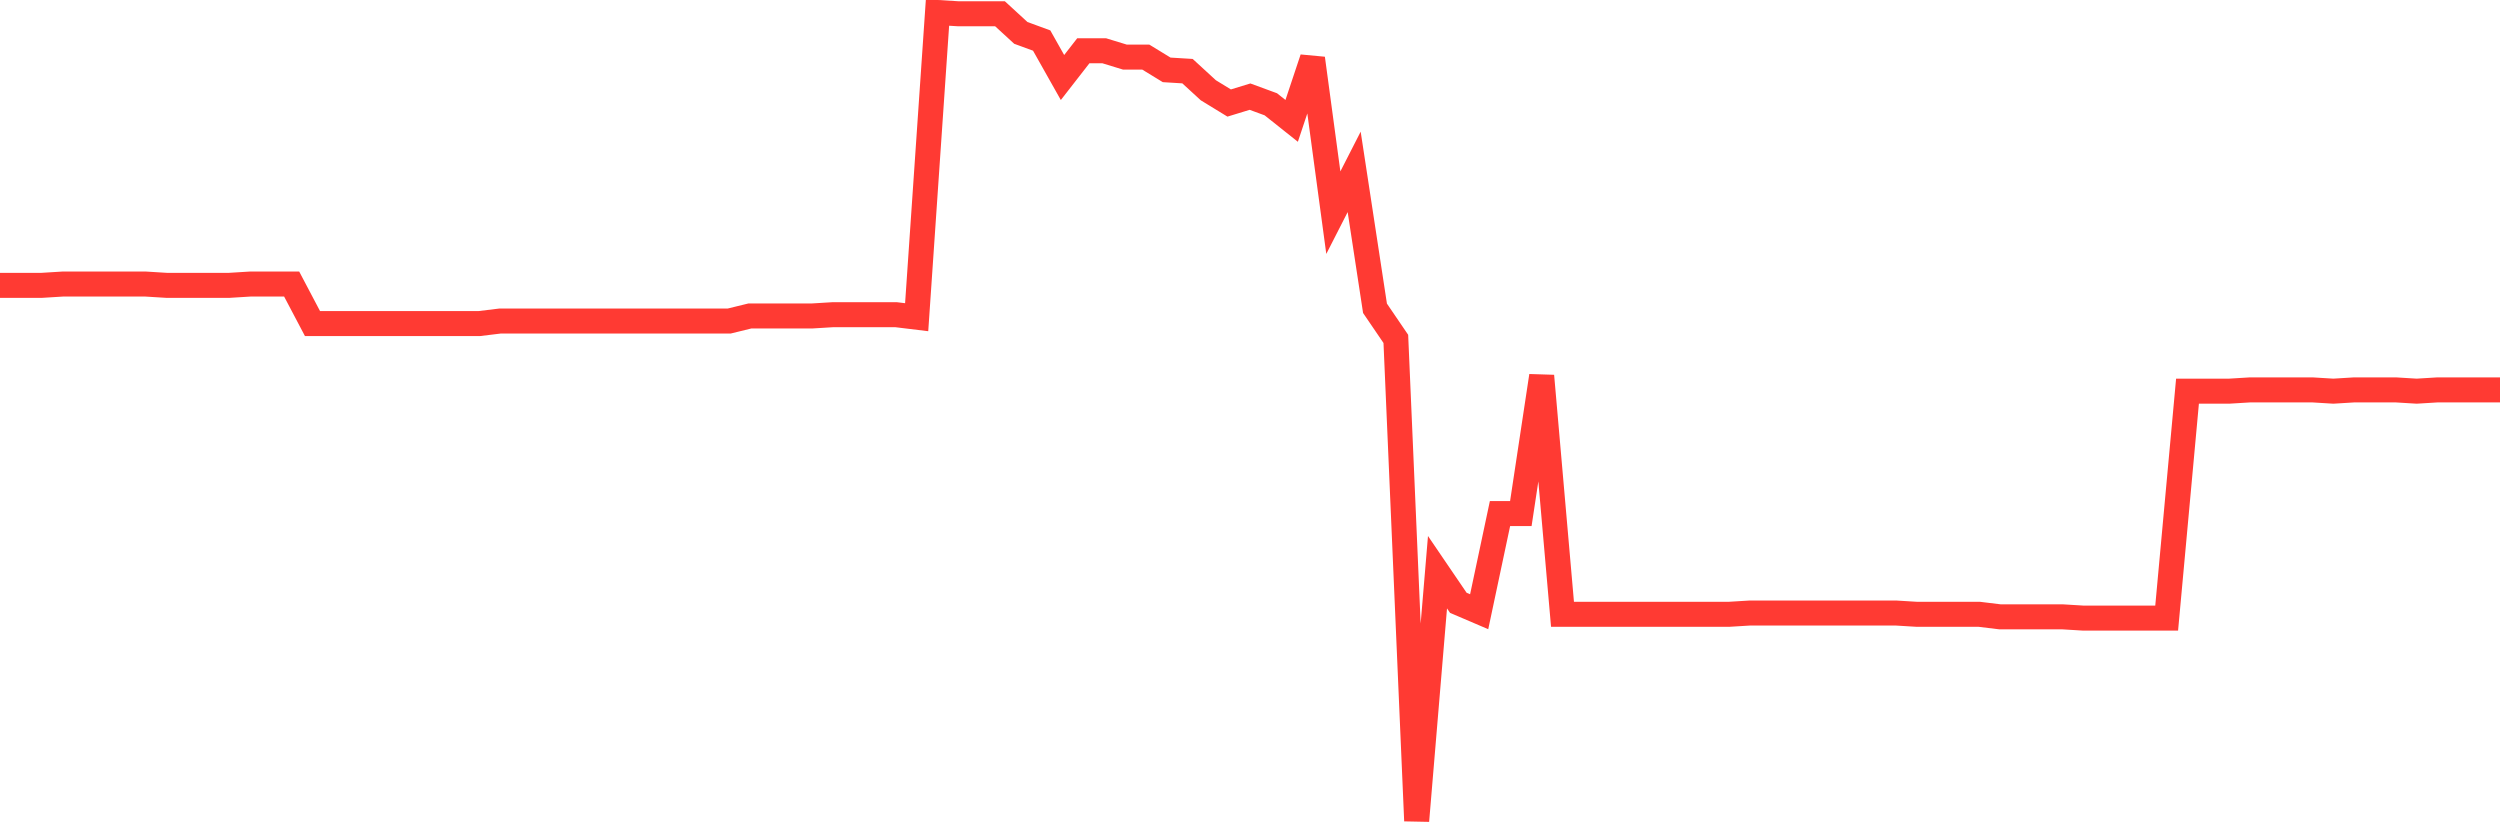 <svg
  xmlns="http://www.w3.org/2000/svg"
  xmlns:xlink="http://www.w3.org/1999/xlink"
  width="120"
  height="40"
  viewBox="0 0 120 40"
  preserveAspectRatio="none"
>
  <polyline
    points="0,13.697 1,13.697 2,13.697 3,13.635 4,13.635 5,13.635 6,13.635 7,13.635 8,13.697 9,13.697 10,13.697 11,13.697 12,13.635 13,13.635 14,13.635 15,15.532 16,15.532 17,15.532 18,15.532 19,15.532 20,15.532 21,15.532 22,15.532 23,15.532 24,15.41 25,15.41 26,15.41 27,15.41 28,15.41 29,15.41 30,15.41 31,15.41 32,15.41 33,15.41 34,15.41 35,15.41 36,15.165 37,15.165 38,15.165 39,15.165 40,15.104 41,15.104 42,15.104 43,15.104 44,15.226 45,0.6 46,0.661 47,0.661 48,0.661 49,1.579 50,1.946 51,3.721 52,2.436 53,2.436 54,2.742 55,2.742 56,3.354 57,3.415 58,4.333 59,4.945 60,4.639 61,5.006 62,5.802 63,2.803 64,10.208 65,8.25 66,14.798 67,16.267 68,39.4 69,27.466 70,28.935 71,29.363 72,24.651 73,24.651 74,18.042 75,29.486 76,29.486 77,29.486 78,29.486 79,29.486 80,29.486 81,29.486 82,29.486 83,29.486 84,29.425 85,29.425 86,29.425 87,29.425 88,29.425 89,29.425 90,29.425 91,29.425 92,29.486 93,29.486 94,29.486 95,29.486 96,29.608 97,29.608 98,29.608 99,29.608 100,29.669 101,29.669 102,29.669 103,29.669 104,29.669 105,18.776 106,18.776 107,18.776 108,18.715 109,18.715 110,18.715 111,18.715 112,18.776 113,18.715 114,18.715 115,18.715 116,18.776 117,18.715 118,18.715 119,18.715 120,18.715"
    fill="none"
    stroke="#ff3a33"
    stroke-width="1.2"
  >
  </polyline>
</svg>